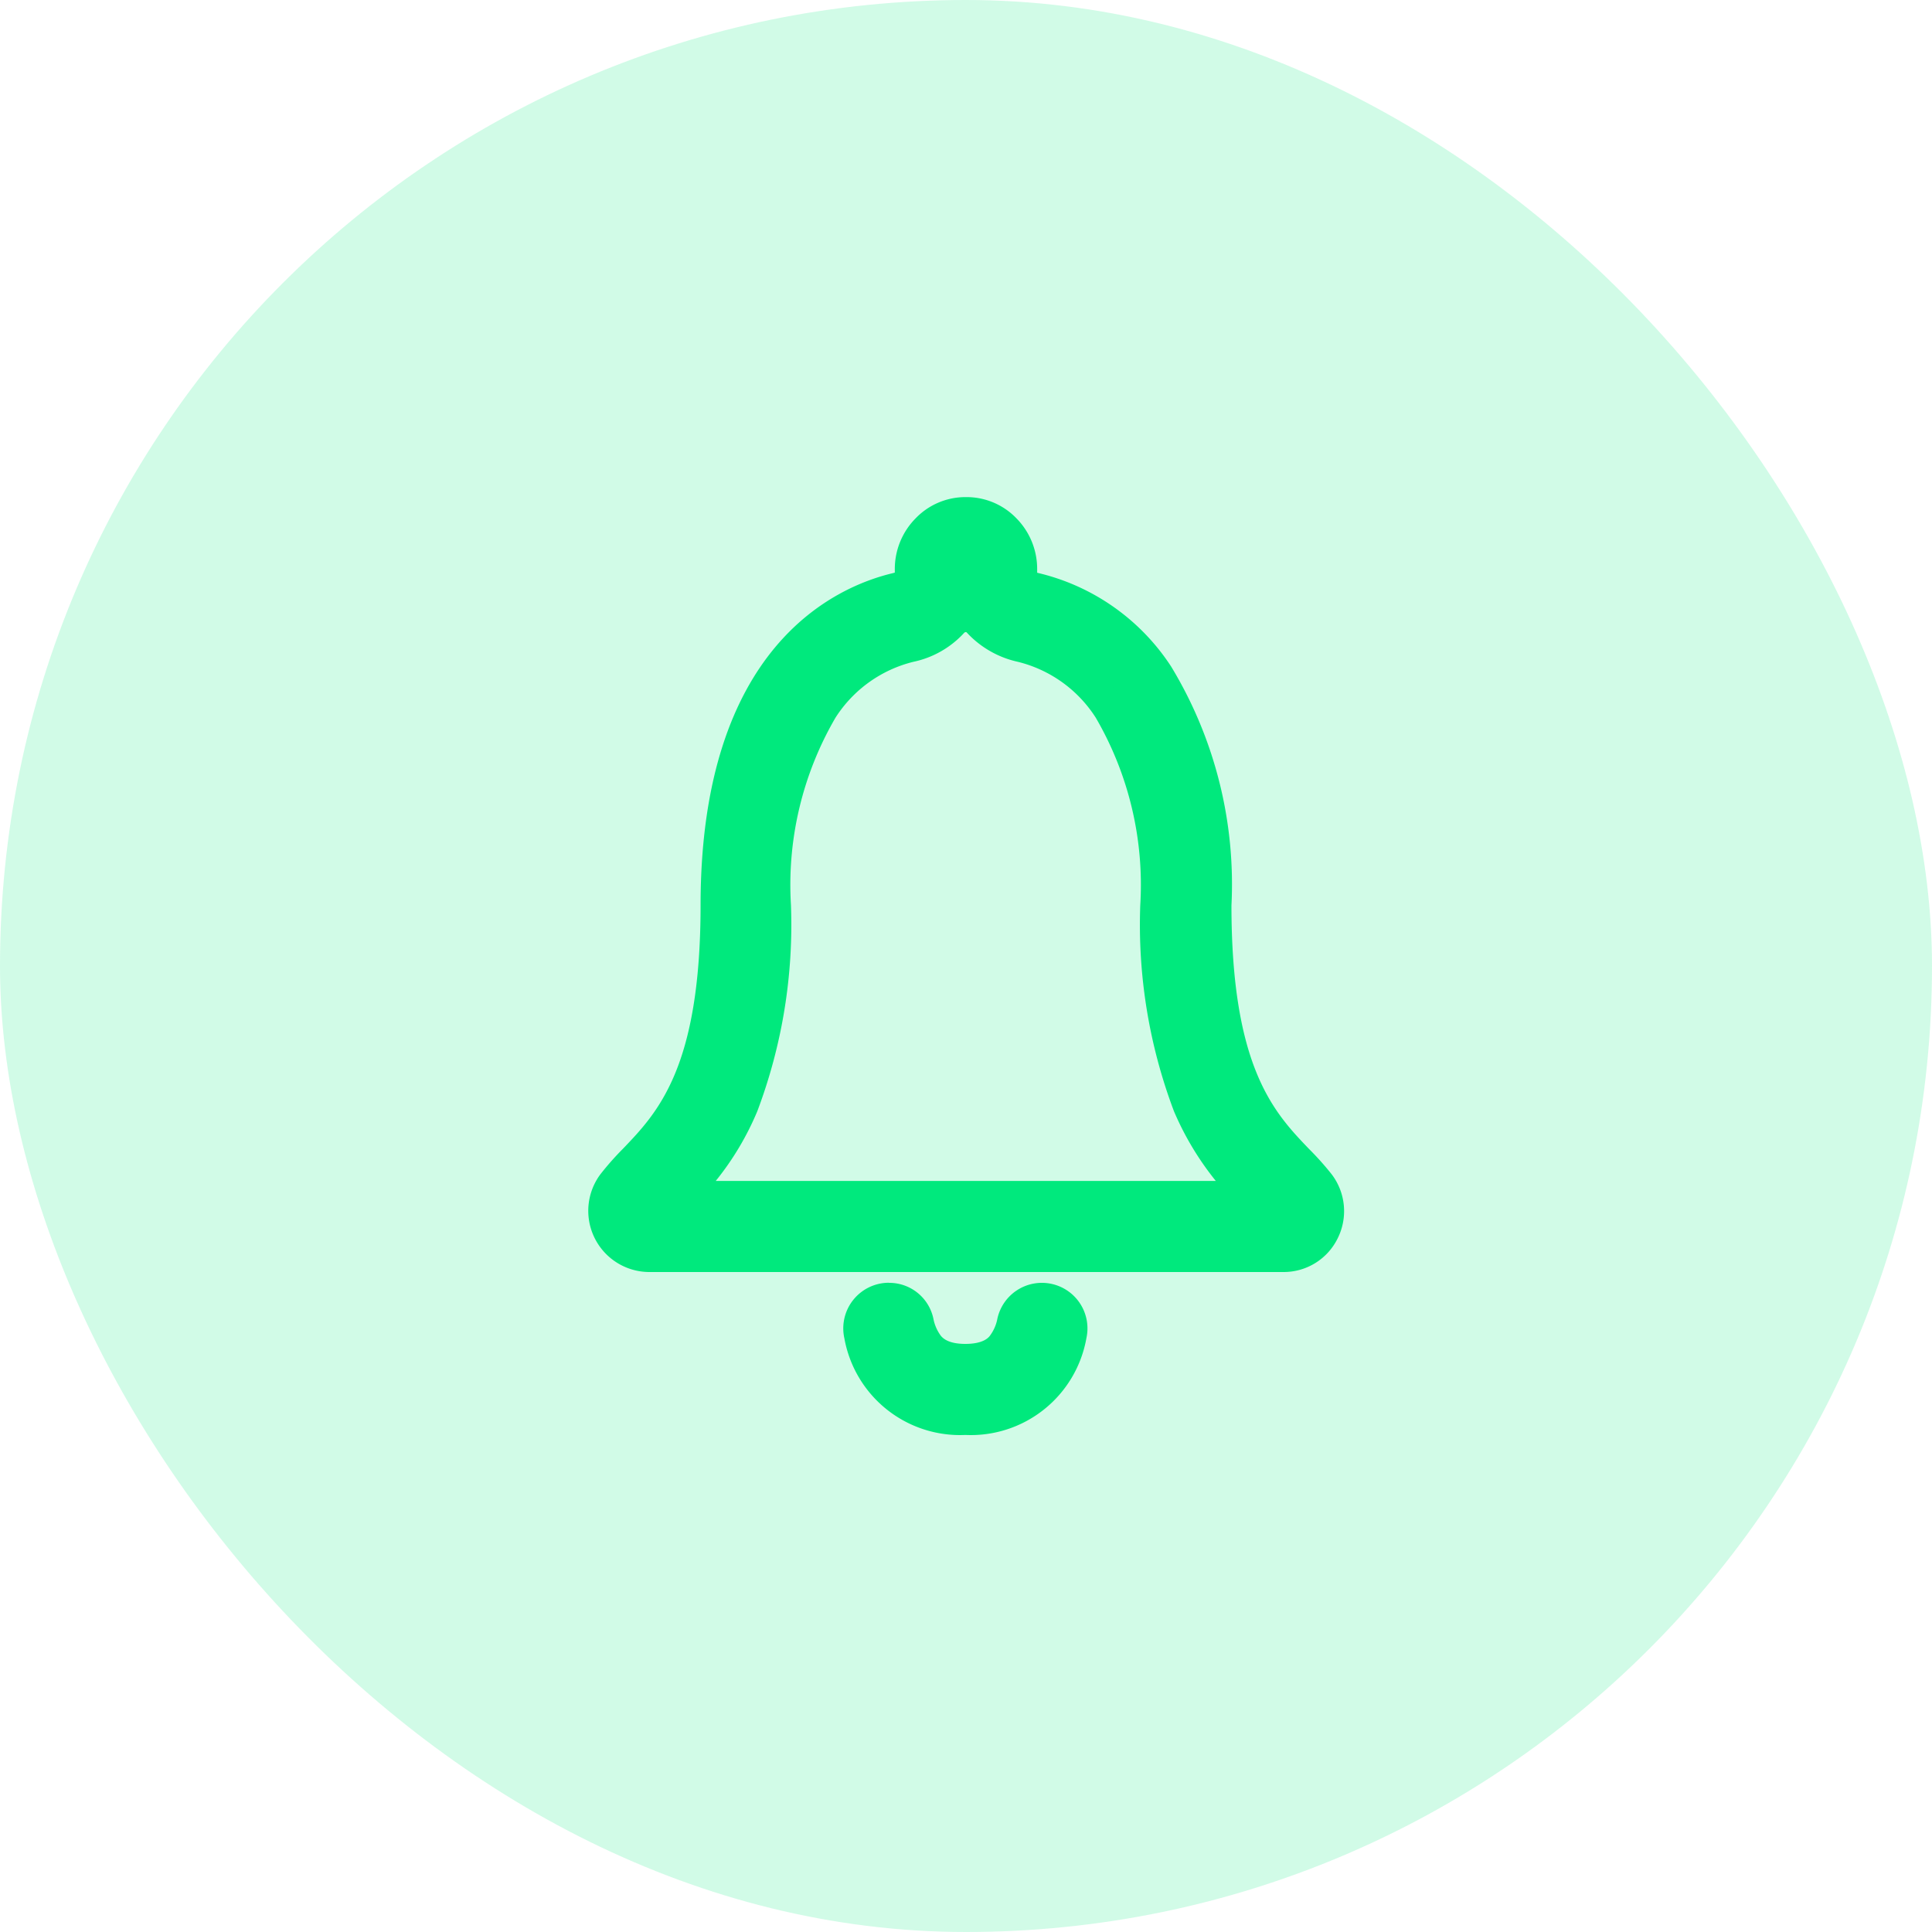 <svg xmlns="http://www.w3.org/2000/svg" xmlns:xlink="http://www.w3.org/1999/xlink" width="60" height="60" viewBox="0 0 60 60">
  <defs>
    <style>
      .cls-1 {
        clip-path: url(#clip-noti);
      }

      .cls-2 {
        fill: rgba(0,233,125,0.18);
      }

      .cls-3 {
        fill: #00e97d;
      }
    </style>
    <clipPath id="clip-noti">
      <rect width="60" height="60"/>
    </clipPath>
  </defs>
  <g id="noti" class="cls-1">
    <g id="Group_1238" data-name="Group 1238" transform="translate(-720 -1683)">
      <rect id="Rectangle_3400" data-name="Rectangle 3400" class="cls-2" width="60" height="60" rx="30" transform="translate(720 1683)"/>
      <g id="Icon_ionic-ios-notifications-outline" data-name="Icon ionic-ios-notifications-outline" transform="translate(731.987 1695.004)">
        <path id="Path_20092" data-name="Path 20092" class="cls-3" d="M20.37,28.336a.911.911,0,0,0-.893.717,1.762,1.762,0,0,1-.352.766,1.329,1.329,0,0,1-1.132.415,1.351,1.351,0,0,1-1.132-.415,1.762,1.762,0,0,1-.352-.766.911.911,0,0,0-.893-.717h0a.917.917,0,0,0-.893,1.118,3.142,3.142,0,0,0,3.27,2.609,3.136,3.136,0,0,0,3.27-2.609.92.92,0,0,0-.893-1.118Z"/>
        <path id="Path_20092_-_Outline" data-name="Path 20092 - Outline" class="cls-3" d="M15.616,27.836A1.4,1.4,0,0,1,17,28.947a1.3,1.3,0,0,0,.238.541l0,0c.061.067.225.244.755.244s.7-.176.754-.242a1.286,1.286,0,0,0,.242-.548,1.415,1.415,0,0,1,2.762.618,3.646,3.646,0,0,1-3.758,3,3.649,3.649,0,0,1-3.757-3,1.417,1.417,0,0,1,1.381-1.727Zm2.377,2.9a1.84,1.84,0,0,1-1.491-.567l-.022-.024a2.243,2.243,0,0,1-.459-.982.414.414,0,0,0-.727-.171.42.42,0,0,0-.083.355,2.641,2.641,0,0,0,2.781,2.217,2.639,2.639,0,0,0,2.782-2.218.418.418,0,0,0-.084-.353.412.412,0,0,0-.725.167,2.247,2.247,0,0,1-.46.985A1.8,1.8,0,0,1,17.993,30.734Z"/>
        <path id="Path_20093" data-name="Path 20093" class="cls-3" d="M28.969,24.764c-1.083-1.427-3.213-2.264-3.213-8.655,0-6.56-2.9-9.2-5.6-9.83-.253-.063-.436-.148-.436-.415v-.2a1.725,1.725,0,0,0-1.687-1.73h-.042a1.725,1.725,0,0,0-1.687,1.73v.2c0,.26-.183.352-.436.415-2.707.64-5.6,3.27-5.6,9.83,0,6.391-2.13,7.221-3.213,8.655A1.4,1.4,0,0,0,8.177,27H27.872A1.4,1.4,0,0,0,28.969,24.764Zm-2.742.408H9.83a.308.308,0,0,1-.232-.513,8.518,8.518,0,0,0,1.477-2.348,15.934,15.934,0,0,0,1.005-6.2,10.783,10.783,0,0,1,1.47-6.1A4.512,4.512,0,0,1,16.27,8.065a2.464,2.464,0,0,0,1.308-.738.556.556,0,0,1,.837-.014,2.547,2.547,0,0,0,1.322.752,4.512,4.512,0,0,1,2.721,1.941,10.783,10.783,0,0,1,1.47,6.1,15.934,15.934,0,0,0,1.005,6.2,8.615,8.615,0,0,0,1.512,2.384A.291.291,0,0,1,26.227,25.172Z"/>
        <path id="Path_20093_-_Outline" data-name="Path 20093 - Outline" class="cls-3" d="M27.872,27.5H8.177A1.9,1.9,0,0,1,6.66,24.463a8.969,8.969,0,0,1,.7-.792c1.074-1.121,2.41-2.516,2.41-7.562,0-8.03,4.178-9.889,5.978-10.315l.054-.015V5.66A2.237,2.237,0,0,1,16.442,4.1a2.147,2.147,0,0,1,1.551-.666h.042a2.147,2.147,0,0,1,1.551.666,2.237,2.237,0,0,1,.637,1.564v.118l.054.014a6.8,6.8,0,0,1,4.107,2.9,13.047,13.047,0,0,1,1.873,7.419c0,5.053,1.339,6.448,2.415,7.569a9,9,0,0,1,.7.784,1.89,1.89,0,0,1,.18,1.993A1.866,1.866,0,0,1,27.872,27.5ZM17.993,4.43a1.225,1.225,0,0,0-1.187,1.23v.2c0,.462-.274.765-.815.9l-.006,0a5.84,5.84,0,0,0-3.515,2.49,12.091,12.091,0,0,0-1.7,6.853c0,5.448-1.554,7.069-2.688,8.254a8.25,8.25,0,0,0-.626.7A.9.9,0,0,0,8.177,26.5H27.872a.861.861,0,0,0,.781-.492.883.883,0,0,0-.083-.943,8.283,8.283,0,0,0-.621-.695c-1.137-1.184-2.693-2.806-2.693-8.261,0-7.33-3.644-8.976-5.211-9.343l-.007,0c-.541-.135-.815-.438-.815-.9v-.2a1.225,1.225,0,0,0-1.187-1.23Zm8.234,21.241H9.83a.808.808,0,0,1-.611-1.34,8.01,8.01,0,0,0,1.395-2.217,15.445,15.445,0,0,0,.966-6.007,11.26,11.26,0,0,1,1.557-6.386,4.989,4.989,0,0,1,3.021-2.145,1.984,1.984,0,0,0,1.048-.584,1.079,1.079,0,0,1,.8-.364,1.044,1.044,0,0,1,.779.351,2.054,2.054,0,0,0,1.063.6,4.989,4.989,0,0,1,3.02,2.146,11.26,11.26,0,0,1,1.556,6.385,15.445,15.445,0,0,0,.966,6.006,8.069,8.069,0,0,0,1.425,2.247l.014.016a.791.791,0,0,1,.1.846A.778.778,0,0,1,26.227,25.672Zm-15.987-1H25.771a9.14,9.14,0,0,1-1.3-2.165,16.393,16.393,0,0,1-1.046-6.4,10.317,10.317,0,0,0-1.382-5.821,4.008,4.008,0,0,0-2.421-1.736,3.049,3.049,0,0,1-1.582-.906.04.04,0,0,0-.033-.016.078.078,0,0,0-.057.029,2.965,2.965,0,0,1-1.566.892,4.009,4.009,0,0,0-2.424,1.736,10.317,10.317,0,0,0-1.383,5.822,16.393,16.393,0,0,1-1.045,6.4A8.892,8.892,0,0,1,10.24,24.672Z"/>
      </g>
    </g>
  </g>
</svg>

